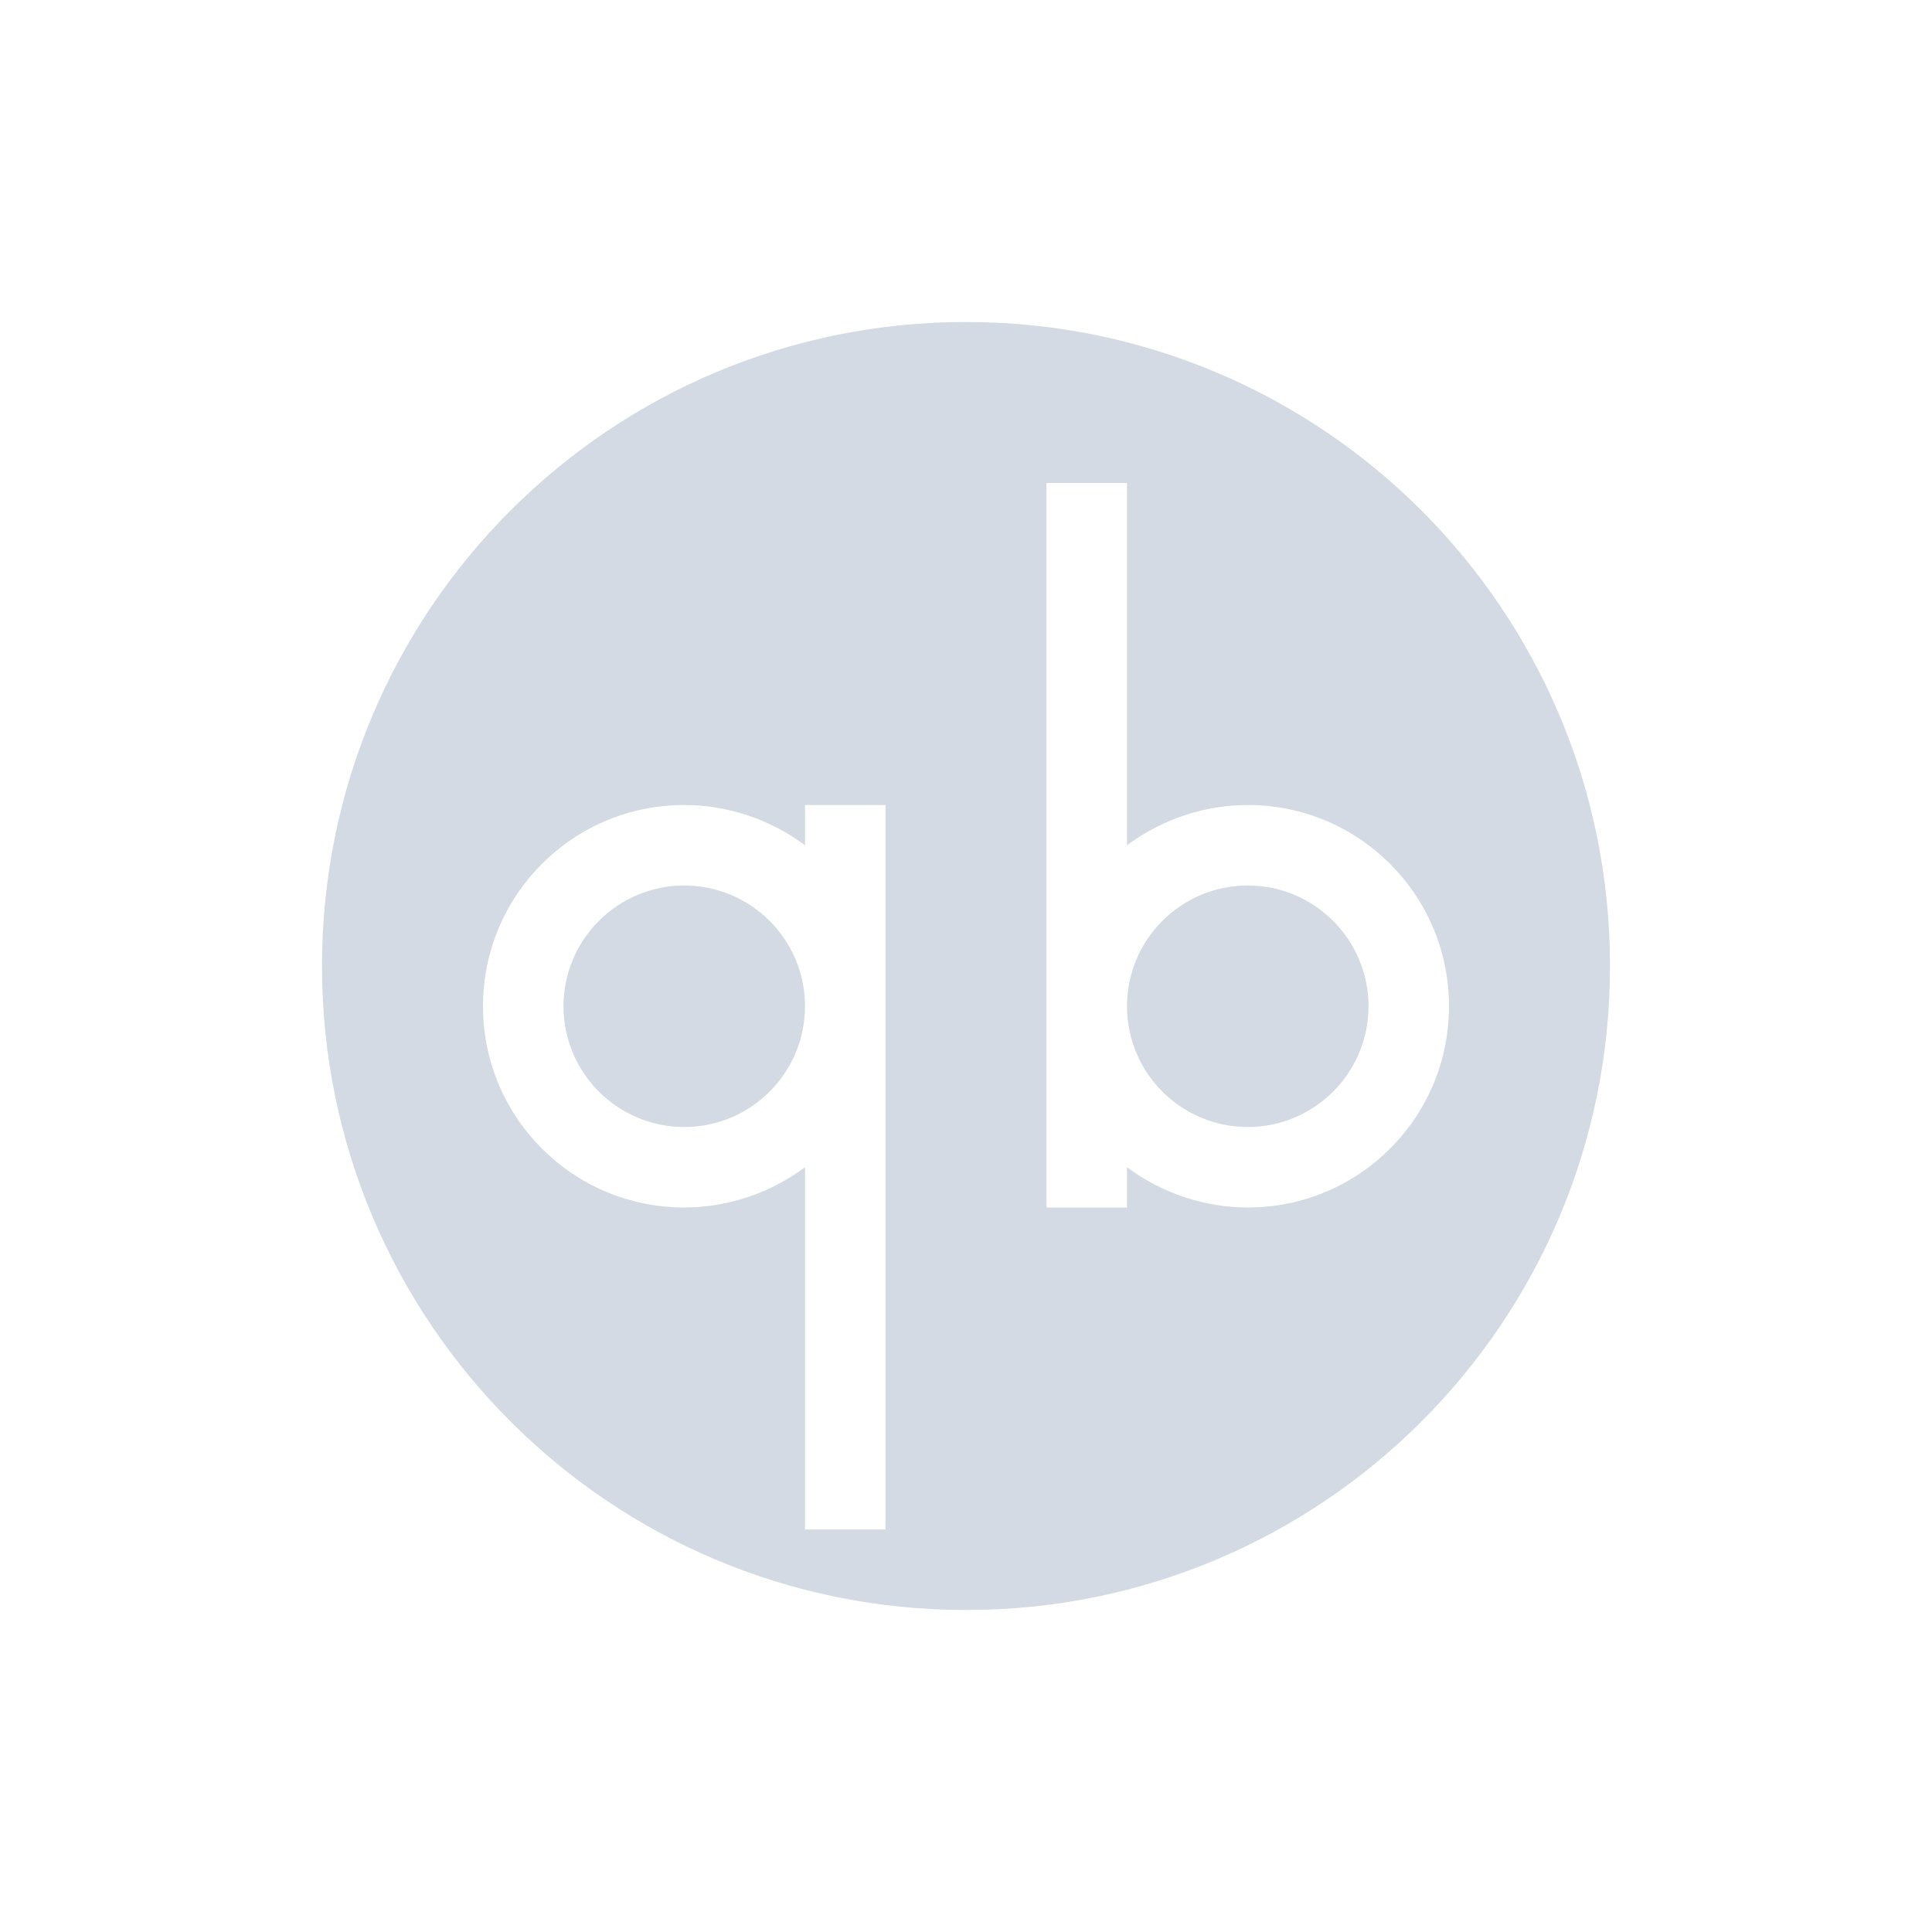 <svg xmlns="http://www.w3.org/2000/svg" width="12pt" height="12pt" version="1.1" viewBox="0 0 12 12">
 <g>
  <path style="fill:rgb(82.745%,85.49%,89.02%)" d="M 6 2 C 3.789 2 2 3.789 2 6 C 2 8.211 3.789 10 6 10 C 8.211 10 10 8.211 10 6 C 10 3.789 8.211 2 6 2 Z M 6.5 3 L 7 3 L 7 5.25 C 7.215 5.09 7.48 5 7.75 5 C 8.441 5 9 5.559 9 6.25 C 9 6.941 8.441 7.5 7.75 7.5 C 7.48 7.5 7.215 7.41 7 7.25 L 7 7.5 L 6.5 7.5 Z M 4.25 5 C 4.52 5 4.785 5.09 5 5.25 L 5 5 L 5.5 5 L 5.5 9.5 L 5 9.5 L 5 7.25 C 4.785 7.41 4.52 7.5 4.25 7.5 C 3.559 7.5 3 6.941 3 6.25 C 3 5.559 3.559 5 4.25 5 Z M 4.25 5.5 C 3.836 5.5 3.5 5.836 3.5 6.25 C 3.5 6.664 3.836 7 4.25 7 C 4.664 7 5 6.664 5 6.25 C 5 5.836 4.664 5.5 4.25 5.5 Z M 7.75 5.5 C 7.336 5.5 7 5.836 7 6.25 C 7 6.664 7.336 7 7.75 7 C 8.164 7 8.5 6.664 8.5 6.25 C 8.5 5.836 8.164 5.5 7.75 5.5 Z M 7.75 5.5"/>
 </g>
</svg>
